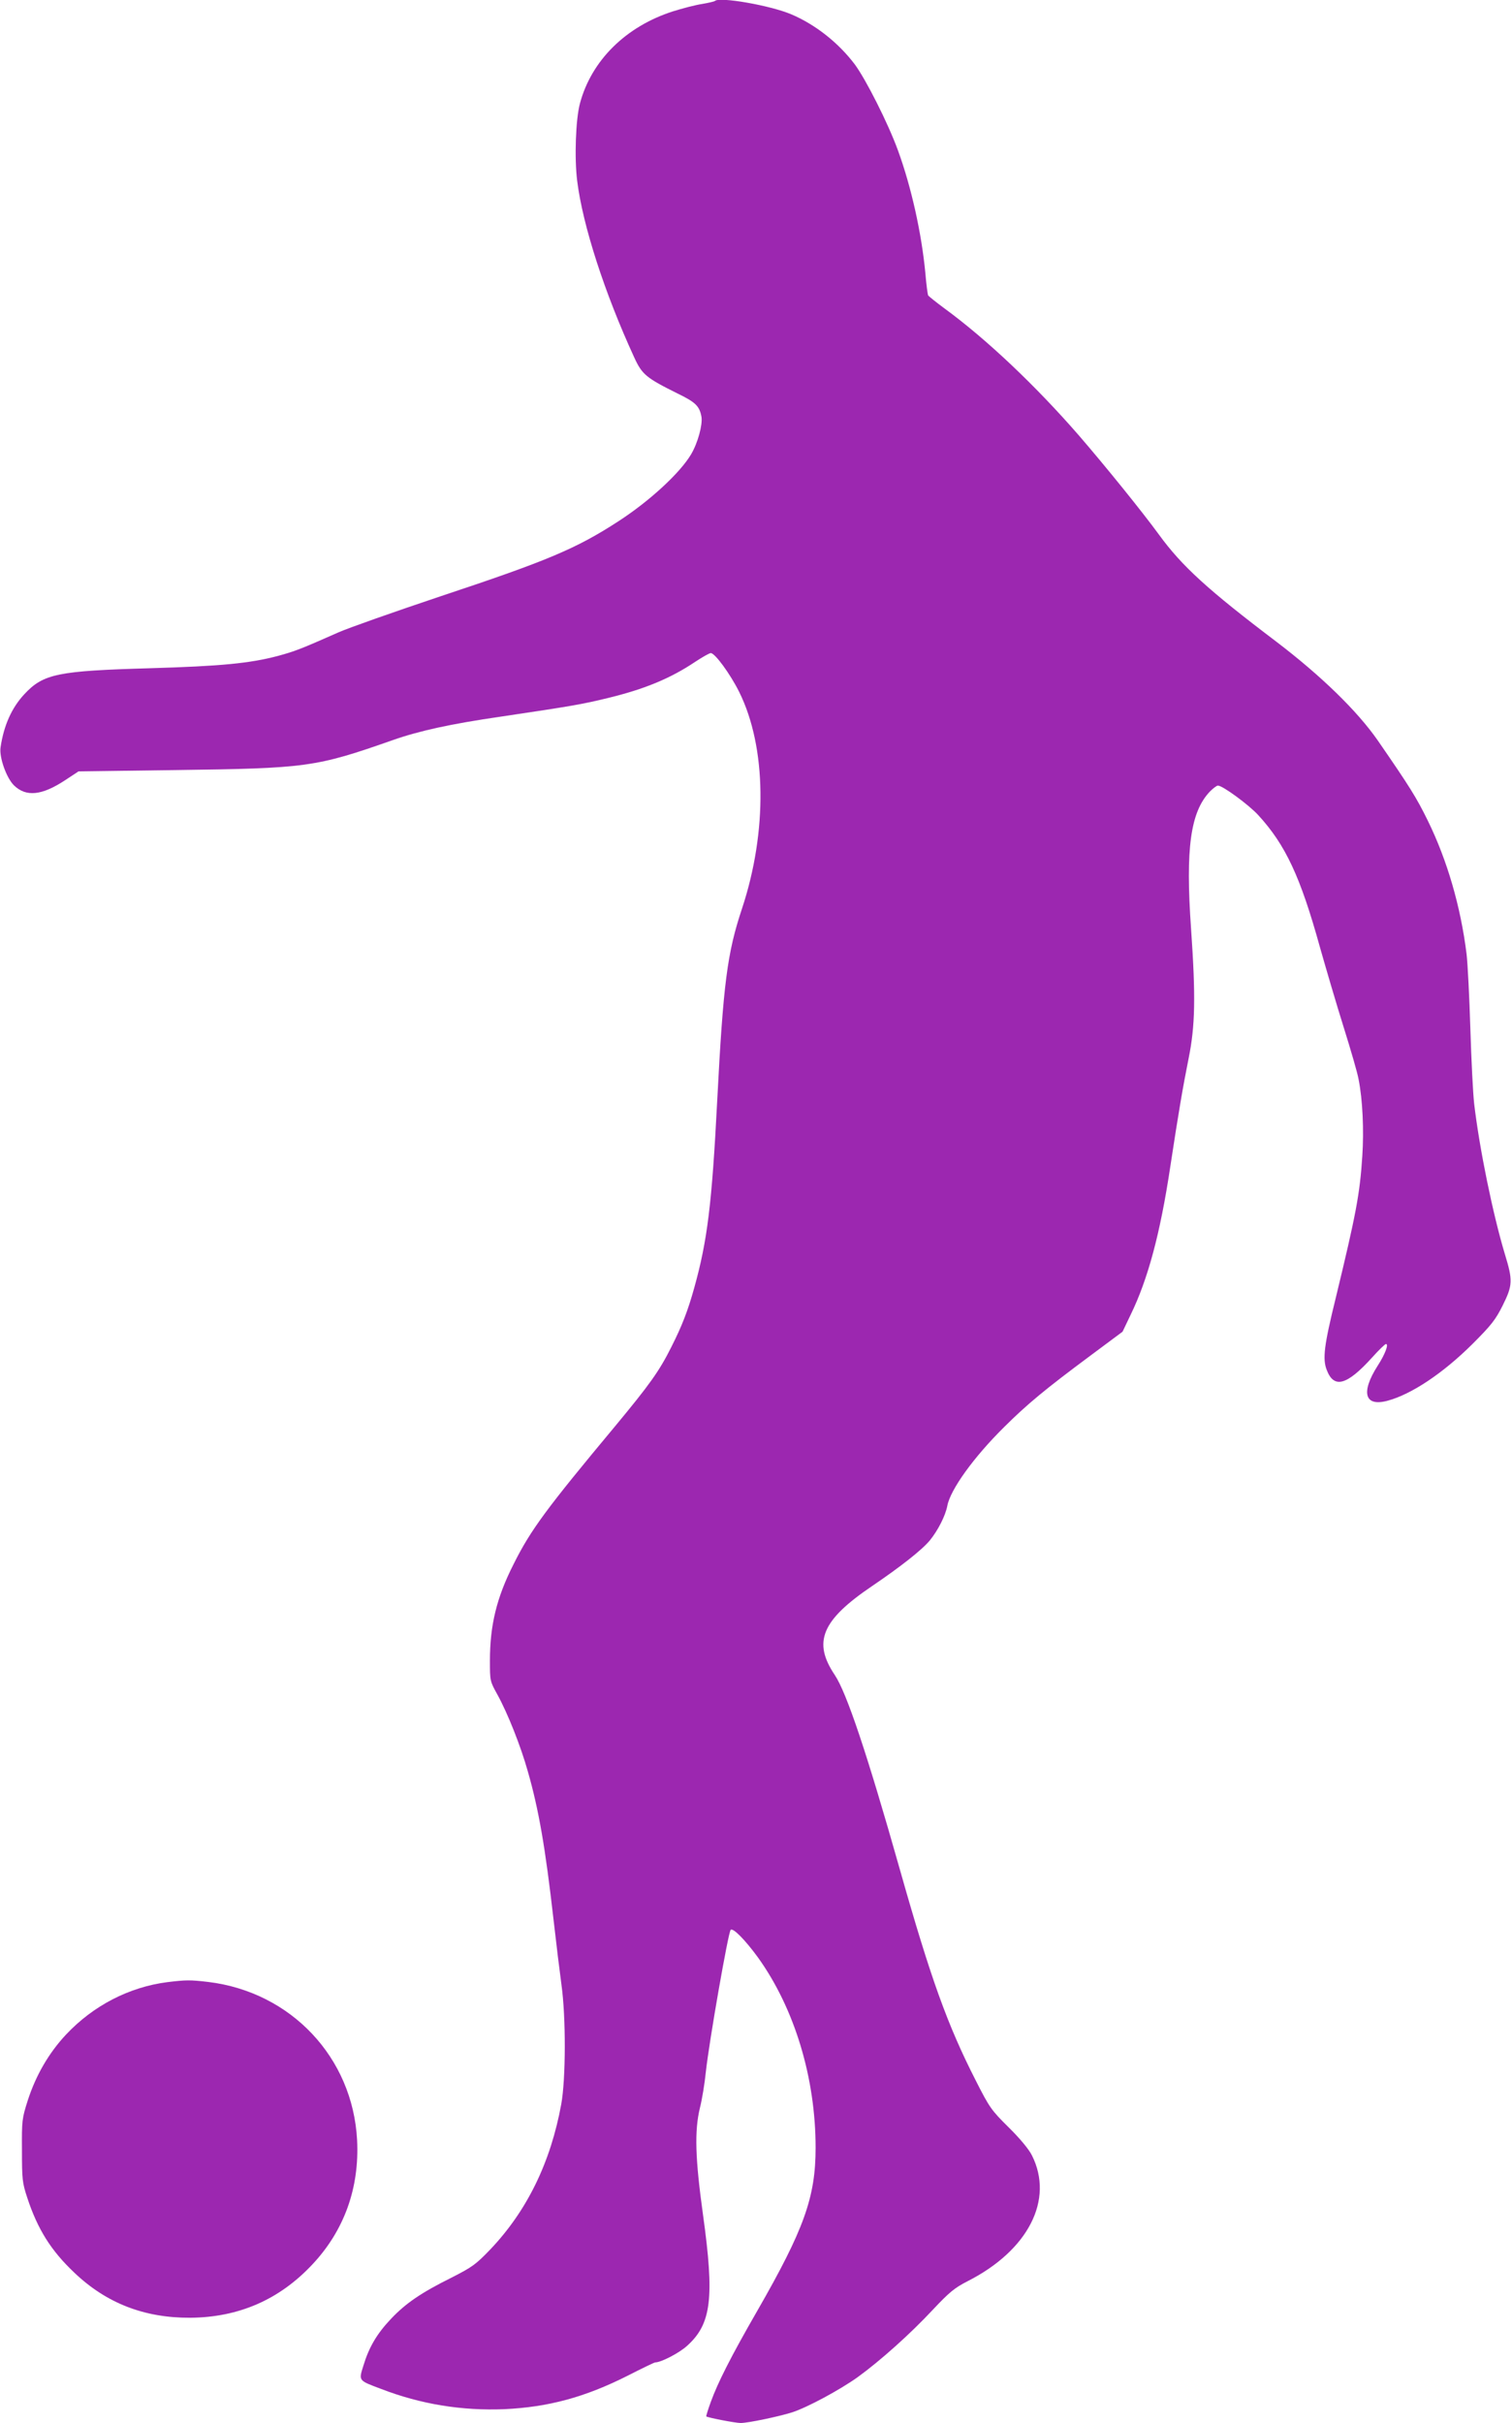 <?xml version="1.0" standalone="no"?>
<!DOCTYPE svg PUBLIC "-//W3C//DTD SVG 20010904//EN"
 "http://www.w3.org/TR/2001/REC-SVG-20010904/DTD/svg10.dtd">
<svg version="1.0" xmlns="http://www.w3.org/2000/svg"
 width="799pt" height="1280pt" viewBox="0 0 799 1280"
 preserveAspectRatio="xMidYMid meet">
<g transform="translate(0,1280) scale(0.1,-0.1)"
fill="#9c27b0" stroke="none">
<path d="M3778 12795 c-3 -3 -33 -10 -68 -16 -34 -5 -103 -23 -154 -39 -249
-80 -430 -259 -491 -485 -23 -84 -30 -291 -15 -410 29 -235 145 -593 301 -932
42 -92 63 -109 232 -193 93 -45 114 -66 124 -123 6 -42 -19 -136 -55 -197 -58
-98 -218 -246 -383 -353 -223 -145 -375 -209 -938 -396 -245 -82 -489 -168
-541 -191 -201 -89 -230 -100 -321 -125 -148 -39 -298 -54 -674 -65 -490 -14
-566 -29 -667 -138 -66 -71 -108 -164 -125 -280 -8 -52 31 -162 71 -201 64
-62 147 -54 271 28 l70 46 515 7 c690 9 738 15 1145 158 139 49 308 86 570
124 384 57 433 66 565 98 195 47 333 104 464 192 38 25 75 46 82 46 22 0 102
-109 150 -205 145 -292 150 -737 15 -1145 -78 -234 -99 -395 -131 -1015 -28
-546 -52 -739 -121 -987 -34 -122 -64 -200 -121 -313 -64 -128 -114 -198 -299
-421 -360 -432 -445 -546 -535 -727 -90 -177 -125 -323 -125 -510 0 -107 0
-108 40 -180 54 -98 123 -272 160 -404 58 -202 93 -405 136 -783 14 -124 33
-279 42 -345 24 -172 23 -497 -1 -630 -56 -308 -181 -564 -375 -768 -77 -80
-95 -93 -205 -149 -159 -79 -243 -136 -320 -218 -75 -79 -116 -150 -145 -245
-26 -83 -29 -79 93 -125 210 -81 427 -116 651 -107 233 11 426 63 652 177 76
39 141 70 145 70 31 0 126 49 168 87 130 116 146 254 85 693 -41 296 -46 443
-16 566 11 43 25 129 31 189 18 164 118 735 131 750 12 13 76 -52 144 -145
194 -270 305 -637 305 -1006 0 -261 -61 -431 -308 -861 -140 -243 -209 -380
-246 -482 -15 -41 -25 -75 -24 -76 9 -7 155 -35 182 -35 39 0 201 34 271 56
81 26 253 119 347 186 120 87 280 230 399 358 86 91 112 113 182 149 321 163
458 431 340 665 -15 31 -64 90 -122 147 -92 91 -102 105 -173 245 -151 295
-240 543 -403 1119 -173 611 -281 933 -344 1027 -117 174 -69 289 197 469 152
103 265 192 306 242 43 53 82 130 92 182 16 86 140 258 301 417 122 121 216
199 457 378 l168 125 43 90 c91 187 156 428 209 780 44 289 67 424 97 573 35
173 38 326 13 686 -30 425 -3 616 99 724 17 17 36 32 43 32 25 0 164 -102 214
-157 143 -156 222 -325 324 -693 32 -113 88 -304 126 -425 38 -121 74 -245 79
-275 22 -110 29 -270 20 -407 -13 -201 -33 -306 -140 -748 -62 -252 -71 -323
-48 -382 38 -100 106 -82 240 66 35 39 68 71 73 71 16 0 -5 -55 -44 -115 -90
-141 -69 -217 51 -185 128 34 295 146 450 300 100 100 122 128 160 204 53 107
54 132 11 272 -63 210 -134 555 -162 794 -6 52 -15 230 -20 395 -5 165 -14
343 -20 395 -31 250 -102 495 -205 705 -61 124 -95 178 -264 423 -109 157
-301 343 -536 522 -362 274 -499 399 -620 565 -89 122 -284 363 -424 525 -227
261 -487 508 -713 673 -42 31 -79 61 -83 66 -3 5 -10 58 -15 118 -20 212 -75
458 -145 649 -52 143 -169 374 -228 454 -87 115 -209 211 -337 265 -112 47
-378 93 -402 70z"/>
<path d="M885 2329 c-203 -26 -392 -124 -536 -277 -90 -96 -159 -214 -202
-347 -31 -97 -32 -106 -31 -265 0 -153 2 -171 28 -250 55 -167 126 -280 249
-396 169 -161 369 -239 612 -238 256 2 471 95 646 282 168 179 249 404 236
657 -23 436 -349 782 -787 835 -95 11 -116 11 -215 -1z"/>
</g>
</svg>
